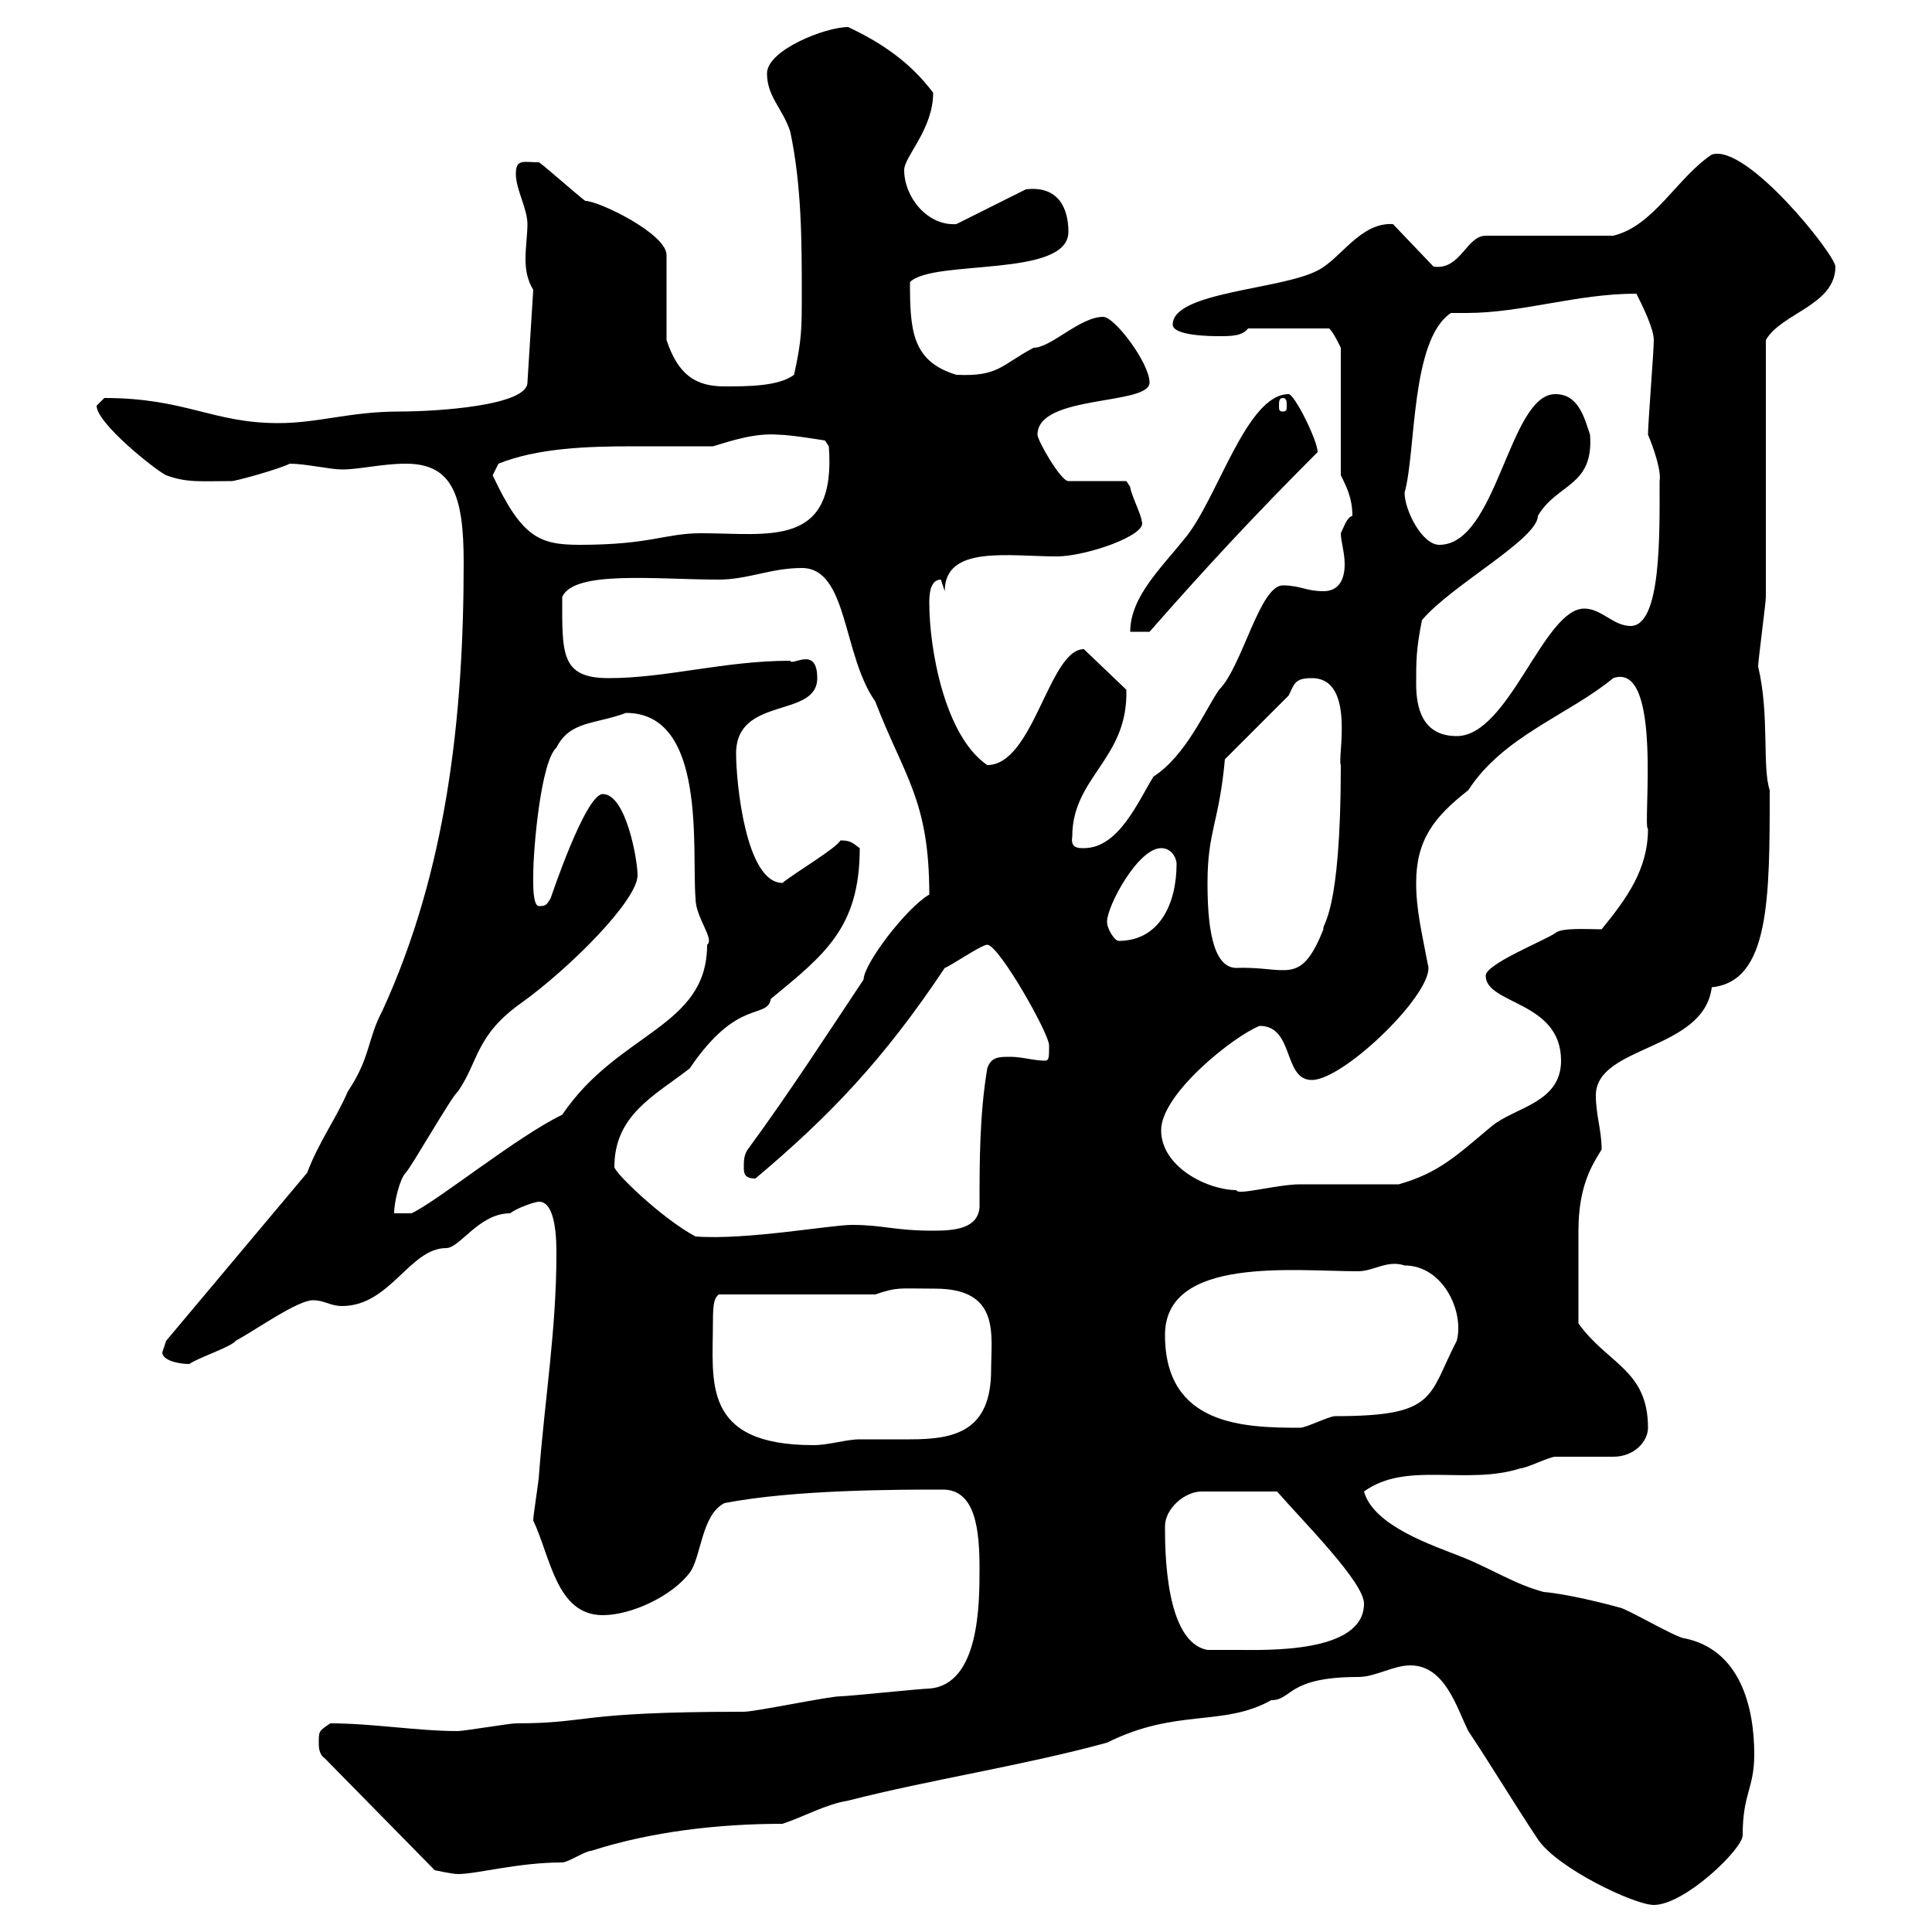 <svg xmlns="http://www.w3.org/2000/svg" xmlns:xlink="http://www.w3.org/1999/xlink" width="300" height="300"><path d="M219 258.60C224.40 258.60 226.20 265.20 228 268.80C231.60 274.20 235.20 280.20 238.80 285.60C241.80 290.10 253.80 295.80 256.80 295.80C261.60 295.80 270.60 287.10 270.60 285C270.60 278.40 272.40 277.80 272.40 272.40C272.40 265.20 270.30 256.20 261.60 254.40C260.40 254.40 252.30 249.60 251.40 249.60C249.30 249 243.30 247.50 239.70 247.20C235.20 246 231.60 243.60 227.10 241.80C222.60 240 213.30 237 211.80 231.60C218.40 226.80 227.70 230.70 236.10 228C237 228 240.60 226.20 241.50 226.20C242.40 226.20 249.60 226.20 250.50 226.20C253.80 226.20 255.90 223.80 255.90 221.70C255.90 212.70 249.60 211.80 245.10 205.50C245.10 200.70 245.10 193.50 245.10 191.10C245.10 184.20 247.20 180.90 248.70 178.50C248.70 175.50 247.80 173.10 247.80 170.10C247.80 162.30 264.60 163.20 265.80 153.30C274.80 152.40 274.80 139.50 274.80 122.70C273.60 119.10 274.80 111 273 103.50C273 102.60 274.20 93.60 274.20 92.70C274.20 86.40 274.20 59.40 274.20 52.80C276.60 48.60 285 47.40 285 41.40C285 39.60 271.20 22.20 265.80 24C260.40 27.60 256.80 35.10 250.50 36.60L230.70 36.60C227.70 36.60 226.80 42 222.60 41.40L216.30 34.80C211.20 34.50 208.20 40.20 204.60 42C198.90 45 182.10 45.30 182.10 50.40C182.10 52.20 188.40 52.20 189.30 52.20C191.10 52.20 192.90 52.20 193.80 51L206.40 51C207 51.60 207.60 52.80 208.20 54L208.20 73.80C209.10 75.60 210 77.40 210 80.10C209.10 80.40 208.80 81.60 208.20 82.80C208.20 84 208.80 85.80 208.80 87.60C208.80 90 207.90 91.80 205.50 91.80C202.80 91.80 201.90 90.90 199.20 90.90C195.60 90.90 192.90 103.50 189.30 107.10C187.20 110.10 184.20 117.30 179.10 120.60C176.70 124.50 173.70 131.70 168.30 131.70C167.40 131.70 166.20 131.70 166.50 129.90C166.50 120.60 175.20 117.90 174.90 107.10L168.30 100.80C162.90 100.80 160.50 118.80 153.30 118.80C146.70 114.30 144.30 100.80 144.30 93.60C144.30 92.70 144.30 90 146.10 90C146.10 90 146.70 91.80 146.70 91.80C146.70 84.60 156.60 86.40 164.10 86.40C168.60 86.40 178.20 83.10 177.30 81C177.30 80.10 175.50 76.50 175.50 75.60C175.50 75.60 174.90 74.70 174.90 74.70L165.90 74.70C164.70 74.70 161.10 68.40 161.10 67.50C161.10 61.20 178.50 63 178.50 59.40C178.50 56.40 173.10 49.20 171.30 49.20C167.70 49.20 163.20 54 160.50 54C155.40 56.70 155.10 58.50 148.50 58.20C141.60 56.10 141.30 51.30 141.30 43.80C144.90 40.20 165.90 43.20 165.90 36C165.90 32.40 164.40 28.80 159.30 29.40L148.50 34.80C144 35.10 140.40 30.60 140.40 26.40C140.40 24.30 144.90 20.10 144.90 14.40C141.30 9.60 136.80 6.60 131.70 4.20C128.10 4.20 119.10 7.80 119.10 11.40C119.10 15 121.50 16.80 122.70 20.40C124.50 28.80 124.50 37.80 124.50 45.60C124.50 51 124.50 52.80 123.30 58.20C120.90 60 116.10 60 112.50 60C108 60 105.30 58.20 103.50 52.80L103.50 39.60C103.50 36.30 93 31.20 90.90 31.20C90 30.60 84.60 25.80 83.70 25.20C81.30 25.20 80.10 24.60 80.10 27C80.10 29.40 81.90 32.40 81.90 34.80C81.90 36.30 81.60 38.40 81.60 40.20C81.60 42 81.90 43.50 82.80 45L81.90 59.40C81.90 63 67.80 63.90 62.10 63.90C54.30 63.90 49.50 65.70 43.20 65.70C33 65.70 28.80 61.80 16.20 61.80C16.20 61.80 15 63 15 63C15 65.70 24 72.90 25.80 73.80C29.10 75 31.20 74.70 36 74.70C36.60 74.70 43.20 72.90 45 72C47.40 72 51.30 72.90 53.10 72.90C55.80 72.90 59.40 72 63 72C70.20 72 72 76.80 72 87.30C72 111.60 69.30 135.30 59.40 156.90C57 161.40 57.60 164.10 54 169.50C52.20 173.70 49.50 177.30 47.70 182.10L25.80 208.20C25.80 208.20 25.20 210 25.20 210C25.20 211.20 27.60 211.80 29.40 211.80C30.60 210.90 36 209.10 36.60 208.20C39.90 206.40 46.20 201.90 48.60 201.90C50.40 201.90 51.30 202.80 53.10 202.80C60.60 202.80 63.60 193.80 69.30 193.80C71.40 193.80 74.40 188.40 79.20 188.40C80.40 187.50 83.10 186.60 83.70 186.60C86.40 186.60 86.40 192.90 86.40 194.70C86.40 206.40 84.60 217.20 83.70 228.90C83.70 229.80 82.80 235.20 82.80 236.10C85.50 241.80 86.40 250.80 93.60 250.80C98.10 250.80 104.40 247.80 107.10 244.20C108.90 241.80 108.90 235.20 112.50 233.40C123.30 231.30 139.50 231.30 146.40 231.30C151.50 231.30 152.10 237.60 152.10 243.60C152.10 249 152.10 261.60 144.30 262.20C143.10 262.20 131.70 263.40 130.50 263.40C128.70 263.40 117.30 265.80 115.50 265.80C89.10 265.80 91.80 267.60 80.10 267.60C79.20 267.60 72 268.80 71.10 268.80C64.80 268.80 57.90 267.60 51.30 267.60C49.50 268.80 49.50 268.80 49.50 270.60C49.50 271.20 49.50 272.40 50.40 273L67.50 290.40C67.50 290.40 70.20 291 71.10 291C74.10 291 80.40 289.20 87.30 289.20C88.20 289.20 90.90 287.40 91.80 287.40C101.10 284.40 111.60 283.20 121.50 283.20C125.10 282 128.10 280.20 131.70 279.60C144.60 276.30 158.70 274.20 171.90 270.60C182.70 265.20 189.90 268.20 197.40 264C200.70 264 199.80 260.40 210.90 260.40C213.60 260.40 216.30 258.60 219 258.60ZM180.90 237C180.90 234.30 183.90 231.60 186.60 231.60L198.30 231.60C202.50 236.40 211.80 245.70 211.80 249C211.80 256.80 196.50 256.20 192 256.20C190.20 256.20 187.50 256.20 187.50 256.20C180.90 255 180.90 240.60 180.90 237ZM110.70 205.50C110.70 201.90 111 201.60 111.60 201L135.90 201C139.50 199.80 139.50 200.10 145.20 200.10C155.40 200.10 153.90 207.30 153.90 212.70C153.90 222.30 148.20 223.50 141.30 223.50C138.90 223.50 136.20 223.50 133.50 223.50C131.40 223.50 128.70 224.40 126.30 224.40C108.90 224.40 110.70 214.50 110.70 205.50ZM180.90 207.30C180.90 195 201 197.40 210.90 197.40C213.30 197.40 215.40 195.60 218.10 196.50C224.10 196.50 227.40 203.70 226.20 208.20C221.70 216.90 223.20 219.90 207.30 219.90C206.40 219.90 202.80 221.70 201.90 221.70C193.20 221.70 180.90 221.40 180.90 207.30ZM95.40 181.20C95.40 173.10 101.70 170.10 107.10 165.90C114.60 154.80 119.10 158.40 119.70 155.10C128.10 148.20 133.50 144 133.50 131.70C132.30 130.80 132 130.50 130.50 130.50C129.90 131.70 123.30 135.60 121.50 137.10C115.80 137.10 114.30 121.50 114.30 117C114.30 108 126.90 111.60 126.90 105.30C126.90 100.20 123 103.50 122.70 102.60C112.50 102.60 103.50 105.30 94.50 105.30C87 105.30 87.30 101.40 87.30 92.70C89.10 88.50 102 90 111.60 90C116.10 90 119.70 88.20 124.50 88.20C131.70 88.20 130.80 101.70 135.90 108.90C140.40 120.60 144.30 124.20 144.30 138.90C140.70 141 134.10 149.70 134.10 152.10C128.10 161.10 122.70 169.50 116.10 178.50C115.50 179.40 115.50 180.30 115.50 181.20C115.50 182.10 115.50 183 117.30 183C128.70 173.40 137.10 164.70 146.70 150.30C147.60 150 152.40 146.70 153.30 146.70C155.10 146.70 162.90 160.50 162.90 162.30C162.90 164.10 162.90 164.70 162.30 164.70C160.50 164.70 158.70 164.10 156.90 164.10C155.10 164.10 153.90 164.10 153.30 165.90C152.10 173.10 152.10 180.30 152.10 187.50C151.80 190.80 148.20 191.10 144.90 191.10C138.90 191.10 137.10 190.20 132.30 190.20C129 190.20 115.80 192.60 108 192C102.90 189.30 95.40 182.10 95.40 181.20ZM99 135.90C99 133.50 97.20 123.30 93.60 123.30C90.90 123.30 85.50 139.50 85.50 139.50C84.90 140.40 84.90 140.70 83.70 140.70C82.80 140.70 82.80 137.70 82.80 137.10C82.80 137.10 82.80 135.90 82.80 135.90C82.80 131.70 84 118.20 86.40 116.10C88.50 111.90 92.40 112.50 97.20 110.70C109.80 110.70 107.40 132 108 139.50C108 142.50 111 145.80 109.80 146.70C109.80 159.60 96 160.20 87.30 173.10C80.40 176.40 67.80 186.60 63.90 188.40L61.20 188.40C61.20 186.60 62.10 183 63 182.10C63.90 181.20 70.20 170.10 71.10 169.50C74.40 164.70 73.80 160.80 81 155.70C88.50 150.30 99 139.80 99 135.90ZM180.30 175.50C180.30 169.80 191.70 160.80 195.60 159.30C201 159.30 199.20 167.70 203.70 167.70C208.80 167.70 223.20 153.60 221.70 149.70C220.80 144.90 219.90 141.30 219.90 137.10C219.90 130.50 222.60 126.90 228 122.70C233.40 114.30 243.60 111 250.50 105.30C258.30 102.60 255 128.70 255.90 128.70C255.90 135 252.60 139.50 248.70 144.30C246.60 144.30 242.40 144 241.50 144.90C239.70 146.10 230.70 149.70 230.70 151.50C230.70 156 242.40 155.40 242.40 164.70C242.40 171.30 235.20 171.90 231.60 174.90C226.20 179.40 223.50 182.10 217.20 183.90C214.50 183.90 204.60 183.90 201.90 183.90C198.30 183.90 192 185.70 192 184.80C187.50 184.80 180.30 181.20 180.30 175.50ZM187.50 137.10C187.50 129 189.30 127.80 190.20 117.90L200.10 108C201 106.20 201 105.30 203.70 105.30C210.60 105.30 207.60 117.90 208.20 118.80C208.20 142.50 205.20 143.40 205.50 144.30C201.90 153.30 199.80 150 192 150.30C188.10 150.30 187.50 143.10 187.50 137.10ZM171.90 143.10C171.90 140.70 176.70 131.70 180.30 131.70C182.10 131.70 182.70 133.50 182.70 134.10C182.70 140.40 180 146.10 173.70 146.10C173.10 146.10 171.90 144.30 171.90 143.10ZM219.90 106.20C219.90 102.60 219.90 100.80 220.80 96.30C225.30 90.90 238.80 83.70 238.80 80.10C241.80 75 247.50 75.60 246.90 67.50C246 64.80 245.10 61.20 241.50 61.20C234.30 61.20 232.50 84.60 223.50 84.60C220.80 84.60 218.10 79.20 218.10 76.50C219.90 70.20 219 52.80 225.30 48.60C225.90 48.60 226.80 48.60 227.70 48.60C236.40 48.60 244.80 45.60 254.10 45.60C255 47.40 256.80 51 256.80 52.80C256.80 54.60 255.90 65.70 255.90 67.50C256.80 69.60 258 73.20 257.70 74.70C257.70 82.80 258 97.20 253.20 97.20C250.50 97.20 248.70 94.50 246 94.50C239.70 94.50 234.30 114.30 226.20 114.30C220.80 114.30 219.90 109.80 219.90 106.20ZM200.10 61.20C193.50 61.20 189 77.70 183.90 83.70C180.30 88.20 175.50 92.70 175.50 98.10L178.50 98.10C187.20 88.20 194.70 80.10 204.60 70.20C204.60 68.40 201 61.20 200.10 61.20ZM76.50 73.80C76.50 73.80 77.40 72 77.40 72C83.40 69.60 90.90 69.30 98.40 69.30C102.90 69.30 106.80 69.30 110.70 69.30C113.70 68.40 117.30 67.20 120.90 67.50C122.70 67.50 128.10 68.40 128.10 68.40L128.70 69.30C129.90 85.20 119.40 82.80 108.90 82.80C103.20 82.80 101.10 84.60 90 84.60C83.70 84.60 81 83.40 76.50 73.80ZM199.20 61.80C199.80 61.80 199.80 62.40 199.80 63C199.80 63.60 199.80 63.90 199.20 63.90C198.60 63.90 198.60 63.60 198.60 63C198.60 62.40 198.60 61.80 199.20 61.80Z"/></svg>